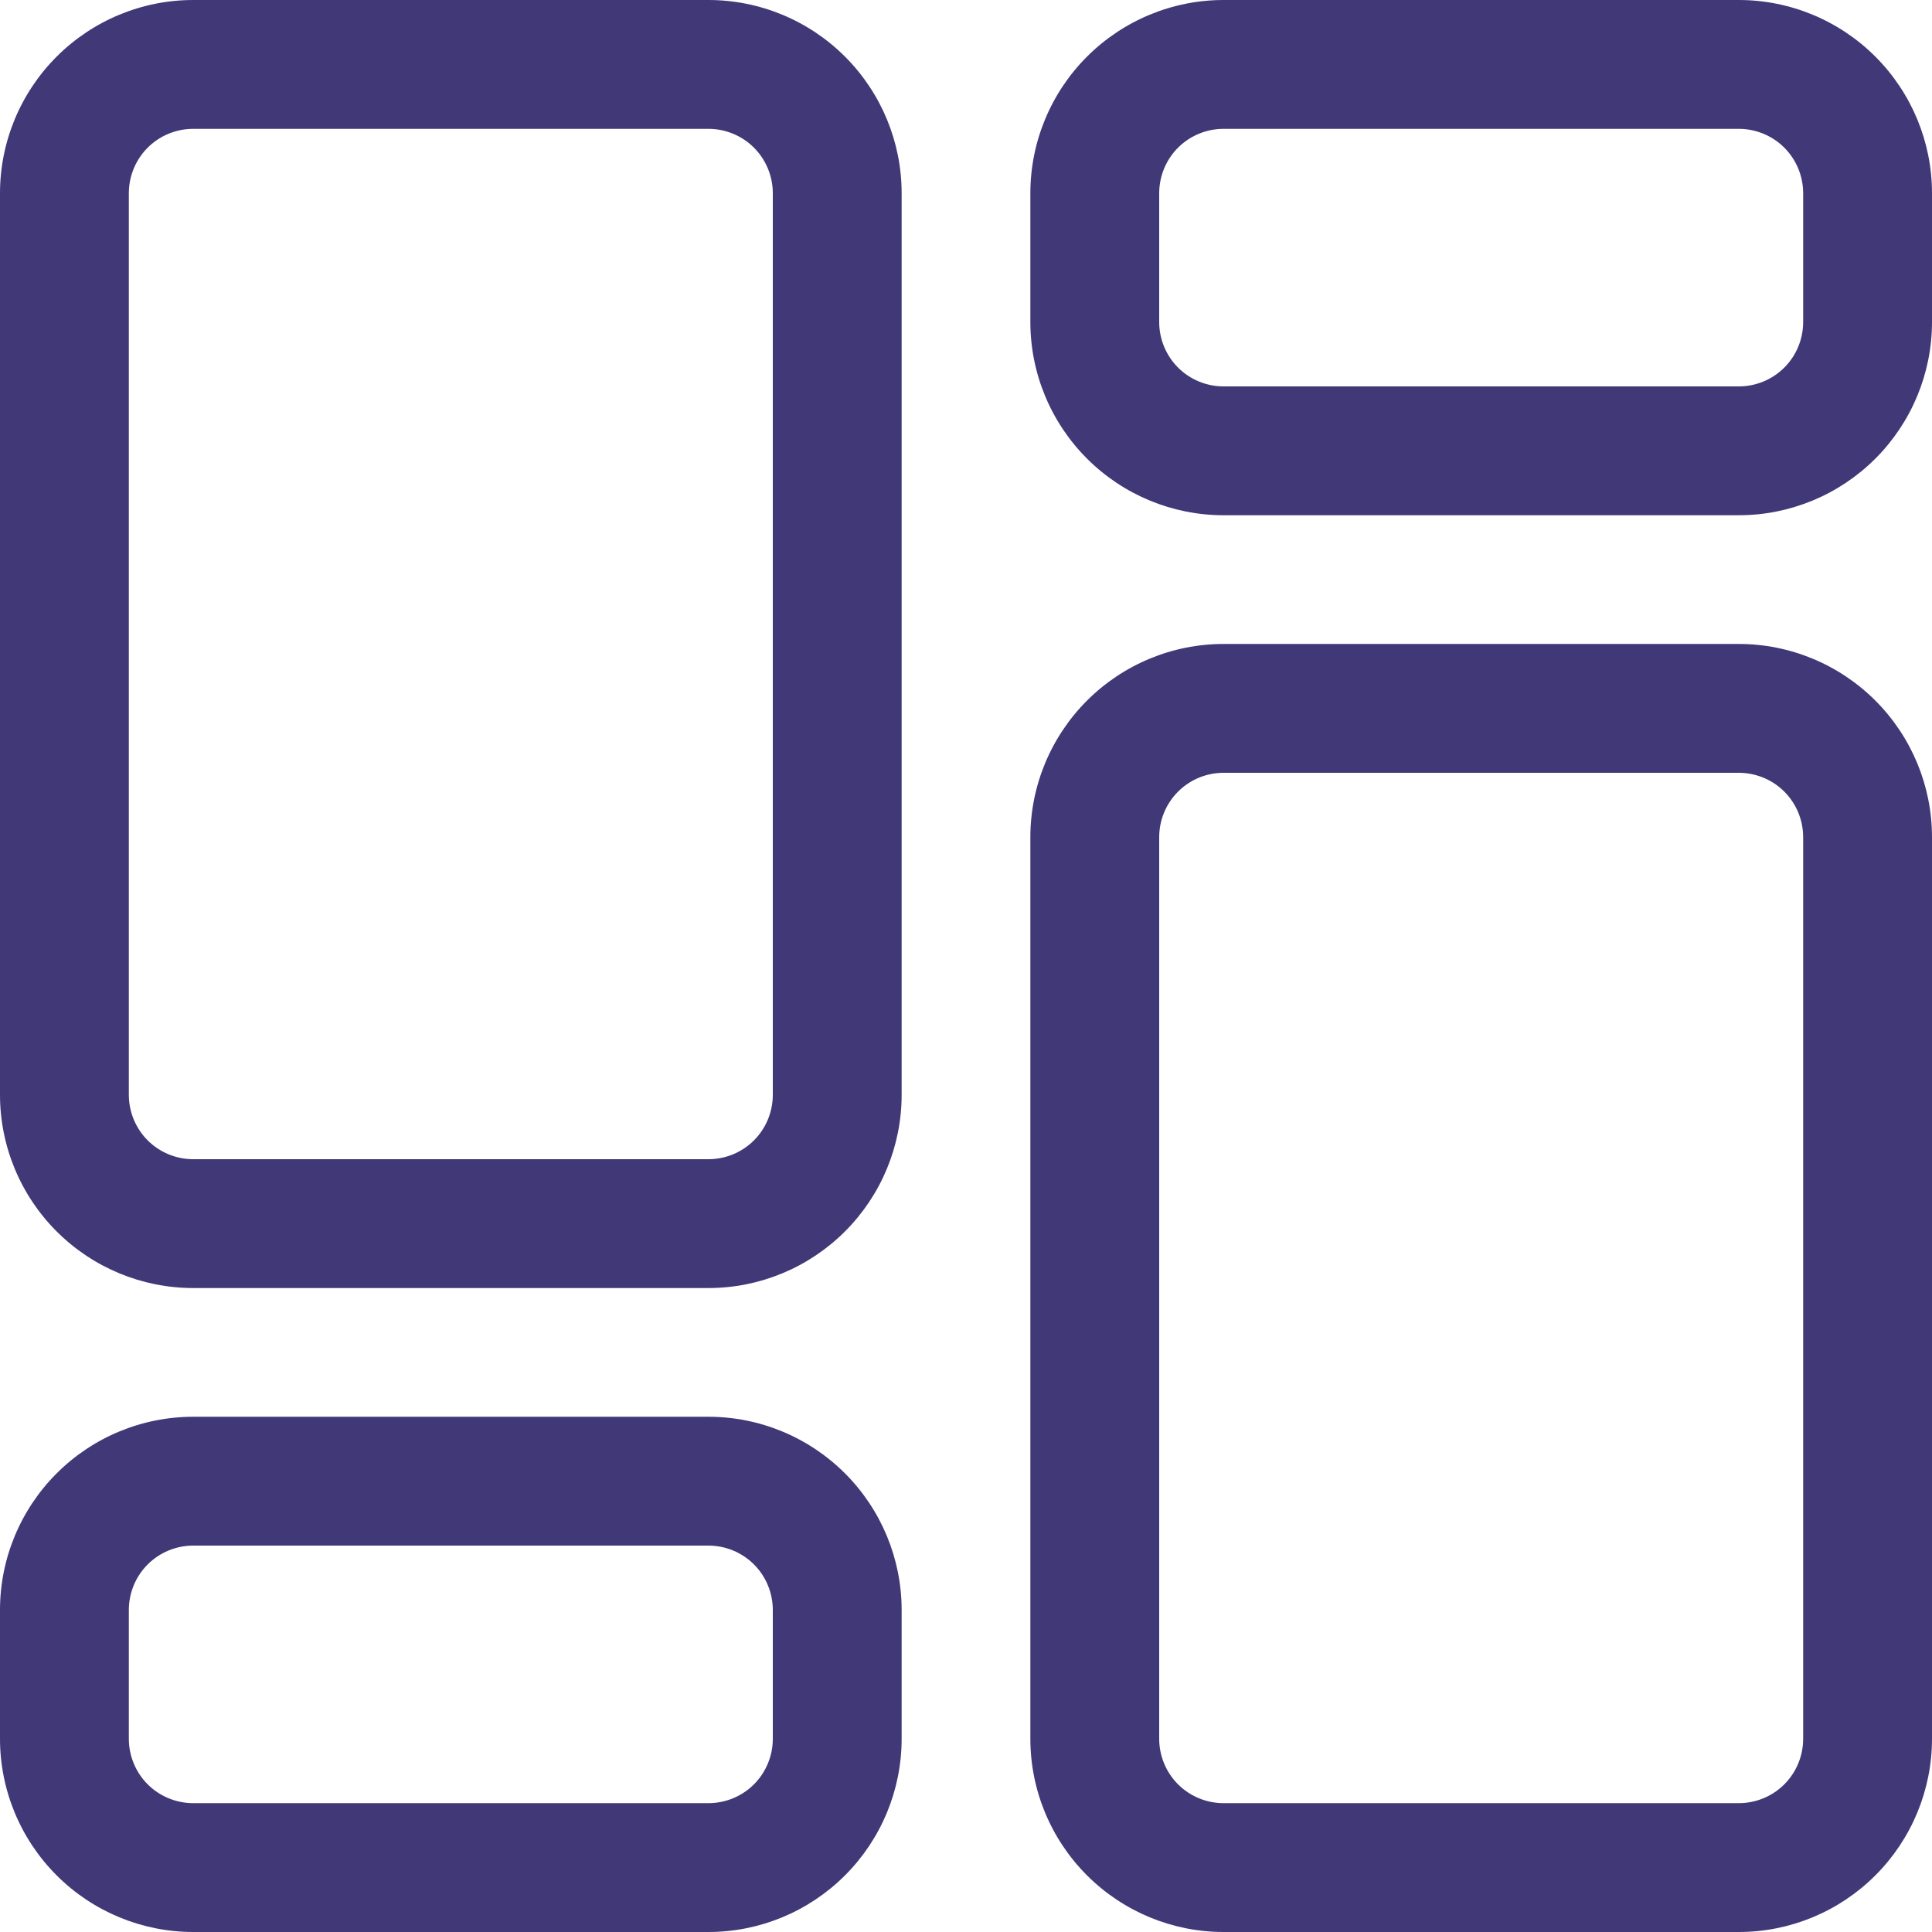 <svg width="16" height="16" viewBox="0 0 16 16" fill="none" xmlns="http://www.w3.org/2000/svg">
<path d="M5.867 0H1.6C1.176 0 0.769 0.169 0.469 0.469C0.169 0.769 0 1.176 0 1.6V9.067C0 9.491 0.169 9.898 0.469 10.198C0.769 10.498 1.176 10.667 1.6 10.667H5.867C6.291 10.667 6.698 10.498 6.998 10.198C7.298 9.898 7.467 9.491 7.467 9.067V1.6C7.467 1.176 7.298 0.769 6.998 0.469C6.698 0.169 6.291 0 5.867 0ZM6.4 9.067C6.4 9.208 6.344 9.344 6.244 9.444C6.144 9.544 6.008 9.6 5.867 9.6H1.6C1.459 9.6 1.323 9.544 1.223 9.444C1.123 9.344 1.067 9.208 1.067 9.067V1.6C1.067 1.459 1.123 1.323 1.223 1.223C1.323 1.123 1.459 1.067 1.6 1.067H5.867C6.008 1.067 6.144 1.123 6.244 1.223C6.344 1.323 6.4 1.459 6.4 1.6V9.067ZM5.867 11.733H1.6C1.176 11.733 0.769 11.902 0.469 12.202C0.169 12.502 0 12.909 0 13.333V14.4C0 14.824 0.169 15.231 0.469 15.531C0.769 15.831 1.176 16 1.6 16H5.867C6.291 16 6.698 15.831 6.998 15.531C7.298 15.231 7.467 14.824 7.467 14.4V13.333C7.467 12.909 7.298 12.502 6.998 12.202C6.698 11.902 6.291 11.733 5.867 11.733ZM6.4 14.4C6.4 14.541 6.344 14.677 6.244 14.777C6.144 14.877 6.008 14.933 5.867 14.933H1.6C1.459 14.933 1.323 14.877 1.223 14.777C1.123 14.677 1.067 14.541 1.067 14.4V13.333C1.067 13.192 1.123 13.056 1.223 12.956C1.323 12.856 1.459 12.8 1.6 12.8H5.867C6.008 12.8 6.144 12.856 6.244 12.956C6.344 13.056 6.4 13.192 6.4 13.333V14.4ZM14.4 5.333H10.133C9.709 5.333 9.302 5.502 9.002 5.802C8.702 6.102 8.533 6.509 8.533 6.933V14.4C8.533 14.824 8.702 15.231 9.002 15.531C9.302 15.831 9.709 16 10.133 16H14.4C14.824 16 15.231 15.831 15.531 15.531C15.831 15.231 16 14.824 16 14.4V6.933C16 6.509 15.831 6.102 15.531 5.802C15.231 5.502 14.824 5.333 14.4 5.333ZM14.933 14.4C14.933 14.541 14.877 14.677 14.777 14.777C14.677 14.877 14.541 14.933 14.4 14.933H10.133C9.992 14.933 9.856 14.877 9.756 14.777C9.656 14.677 9.6 14.541 9.6 14.4V6.933C9.6 6.792 9.656 6.656 9.756 6.556C9.856 6.456 9.992 6.4 10.133 6.4H14.4C14.541 6.4 14.677 6.456 14.777 6.556C14.877 6.656 14.933 6.792 14.933 6.933V14.4ZM14.4 0H10.133C9.709 0 9.302 0.169 9.002 0.469C8.702 0.769 8.533 1.176 8.533 1.6V2.667C8.533 3.091 8.702 3.498 9.002 3.798C9.302 4.098 9.709 4.267 10.133 4.267H14.4C14.824 4.267 15.231 4.098 15.531 3.798C15.831 3.498 16 3.091 16 2.667V1.6C16 1.176 15.831 0.769 15.531 0.469C15.231 0.169 14.824 0 14.4 0ZM14.933 2.667C14.933 2.808 14.877 2.944 14.777 3.044C14.677 3.144 14.541 3.2 14.4 3.2H10.133C9.992 3.2 9.856 3.144 9.756 3.044C9.656 2.944 9.6 2.808 9.6 2.667V1.6C9.6 1.459 9.656 1.323 9.756 1.223C9.856 1.123 9.992 1.067 10.133 1.067H14.4C14.541 1.067 14.677 1.123 14.777 1.223C14.877 1.323 14.933 1.459 14.933 1.6V2.667Z" fill="#413877"/>
</svg>
